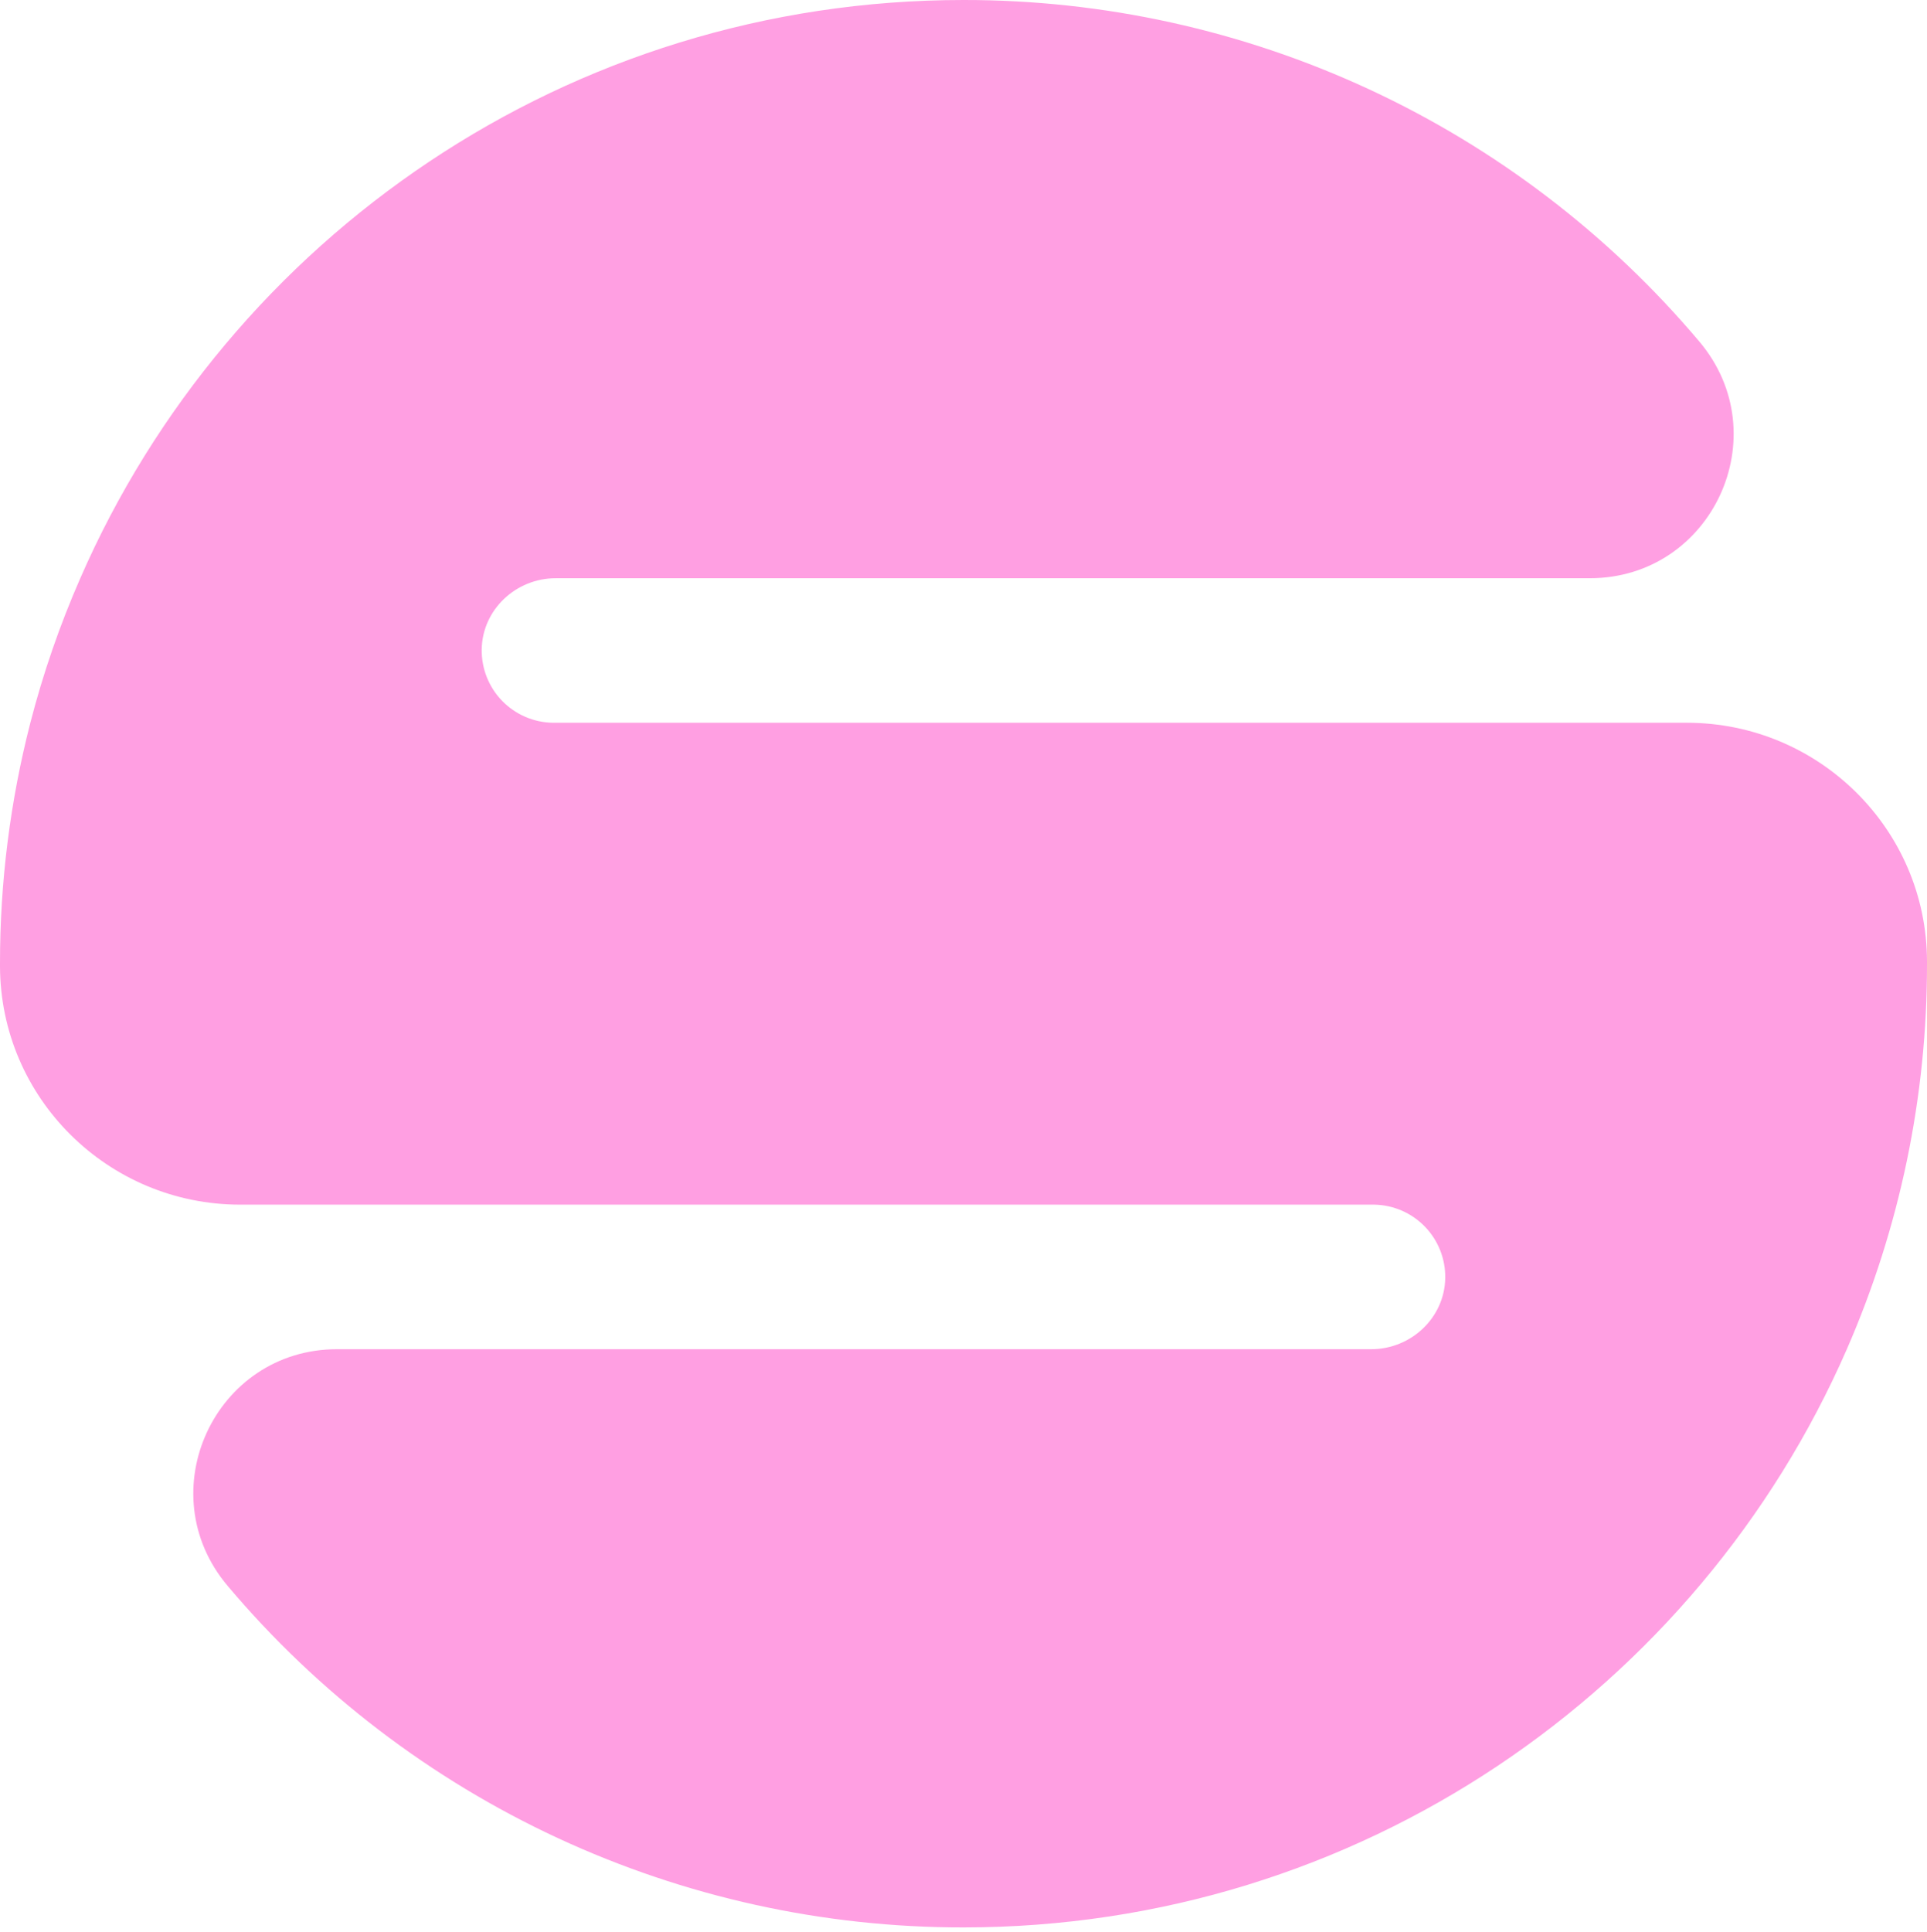 <svg width="450" height="451" viewBox="0 0 450 451" fill="none" xmlns="http://www.w3.org/2000/svg">
<path d="M450 225.006C450.046 255.978 443.672 286.623 431.281 315.009C396.555 394.473 317.259 450.012 224.994 450.012C192.277 450.044 159.95 442.926 130.272 429.157C100.595 415.387 74.284 395.299 53.183 370.298C34.701 348.466 50.108 315.009 78.74 315.009H320.215C329.497 315.009 337.347 307.683 337.497 298.402C337.532 296.186 337.131 293.984 336.316 291.923C335.5 289.862 334.287 287.982 332.745 286.39C331.203 284.798 329.362 283.525 327.328 282.645C325.294 281.764 323.106 281.293 320.89 281.258H56.064C25.257 281.258 0.081 256.401 0 225.587V225.006C-0.019 206.032 2.363 187.131 7.088 168.755C10.063 157.21 13.963 145.923 18.751 135.004C53.445 55.533 132.741 0 225.006 0C257.72 -0.032 290.046 7.086 319.721 20.854C349.396 34.622 375.704 54.709 396.805 79.709C415.293 101.547 399.88 135.004 371.248 135.004H129.772C120.485 135.004 112.628 142.341 112.491 151.629C112.426 156.104 114.14 160.421 117.258 163.632C120.376 166.842 124.641 168.683 129.116 168.748H393.936C424.743 168.748 449.919 193.605 450 224.419V225.006Z" fill="#FF9FE2"/>
</svg>
